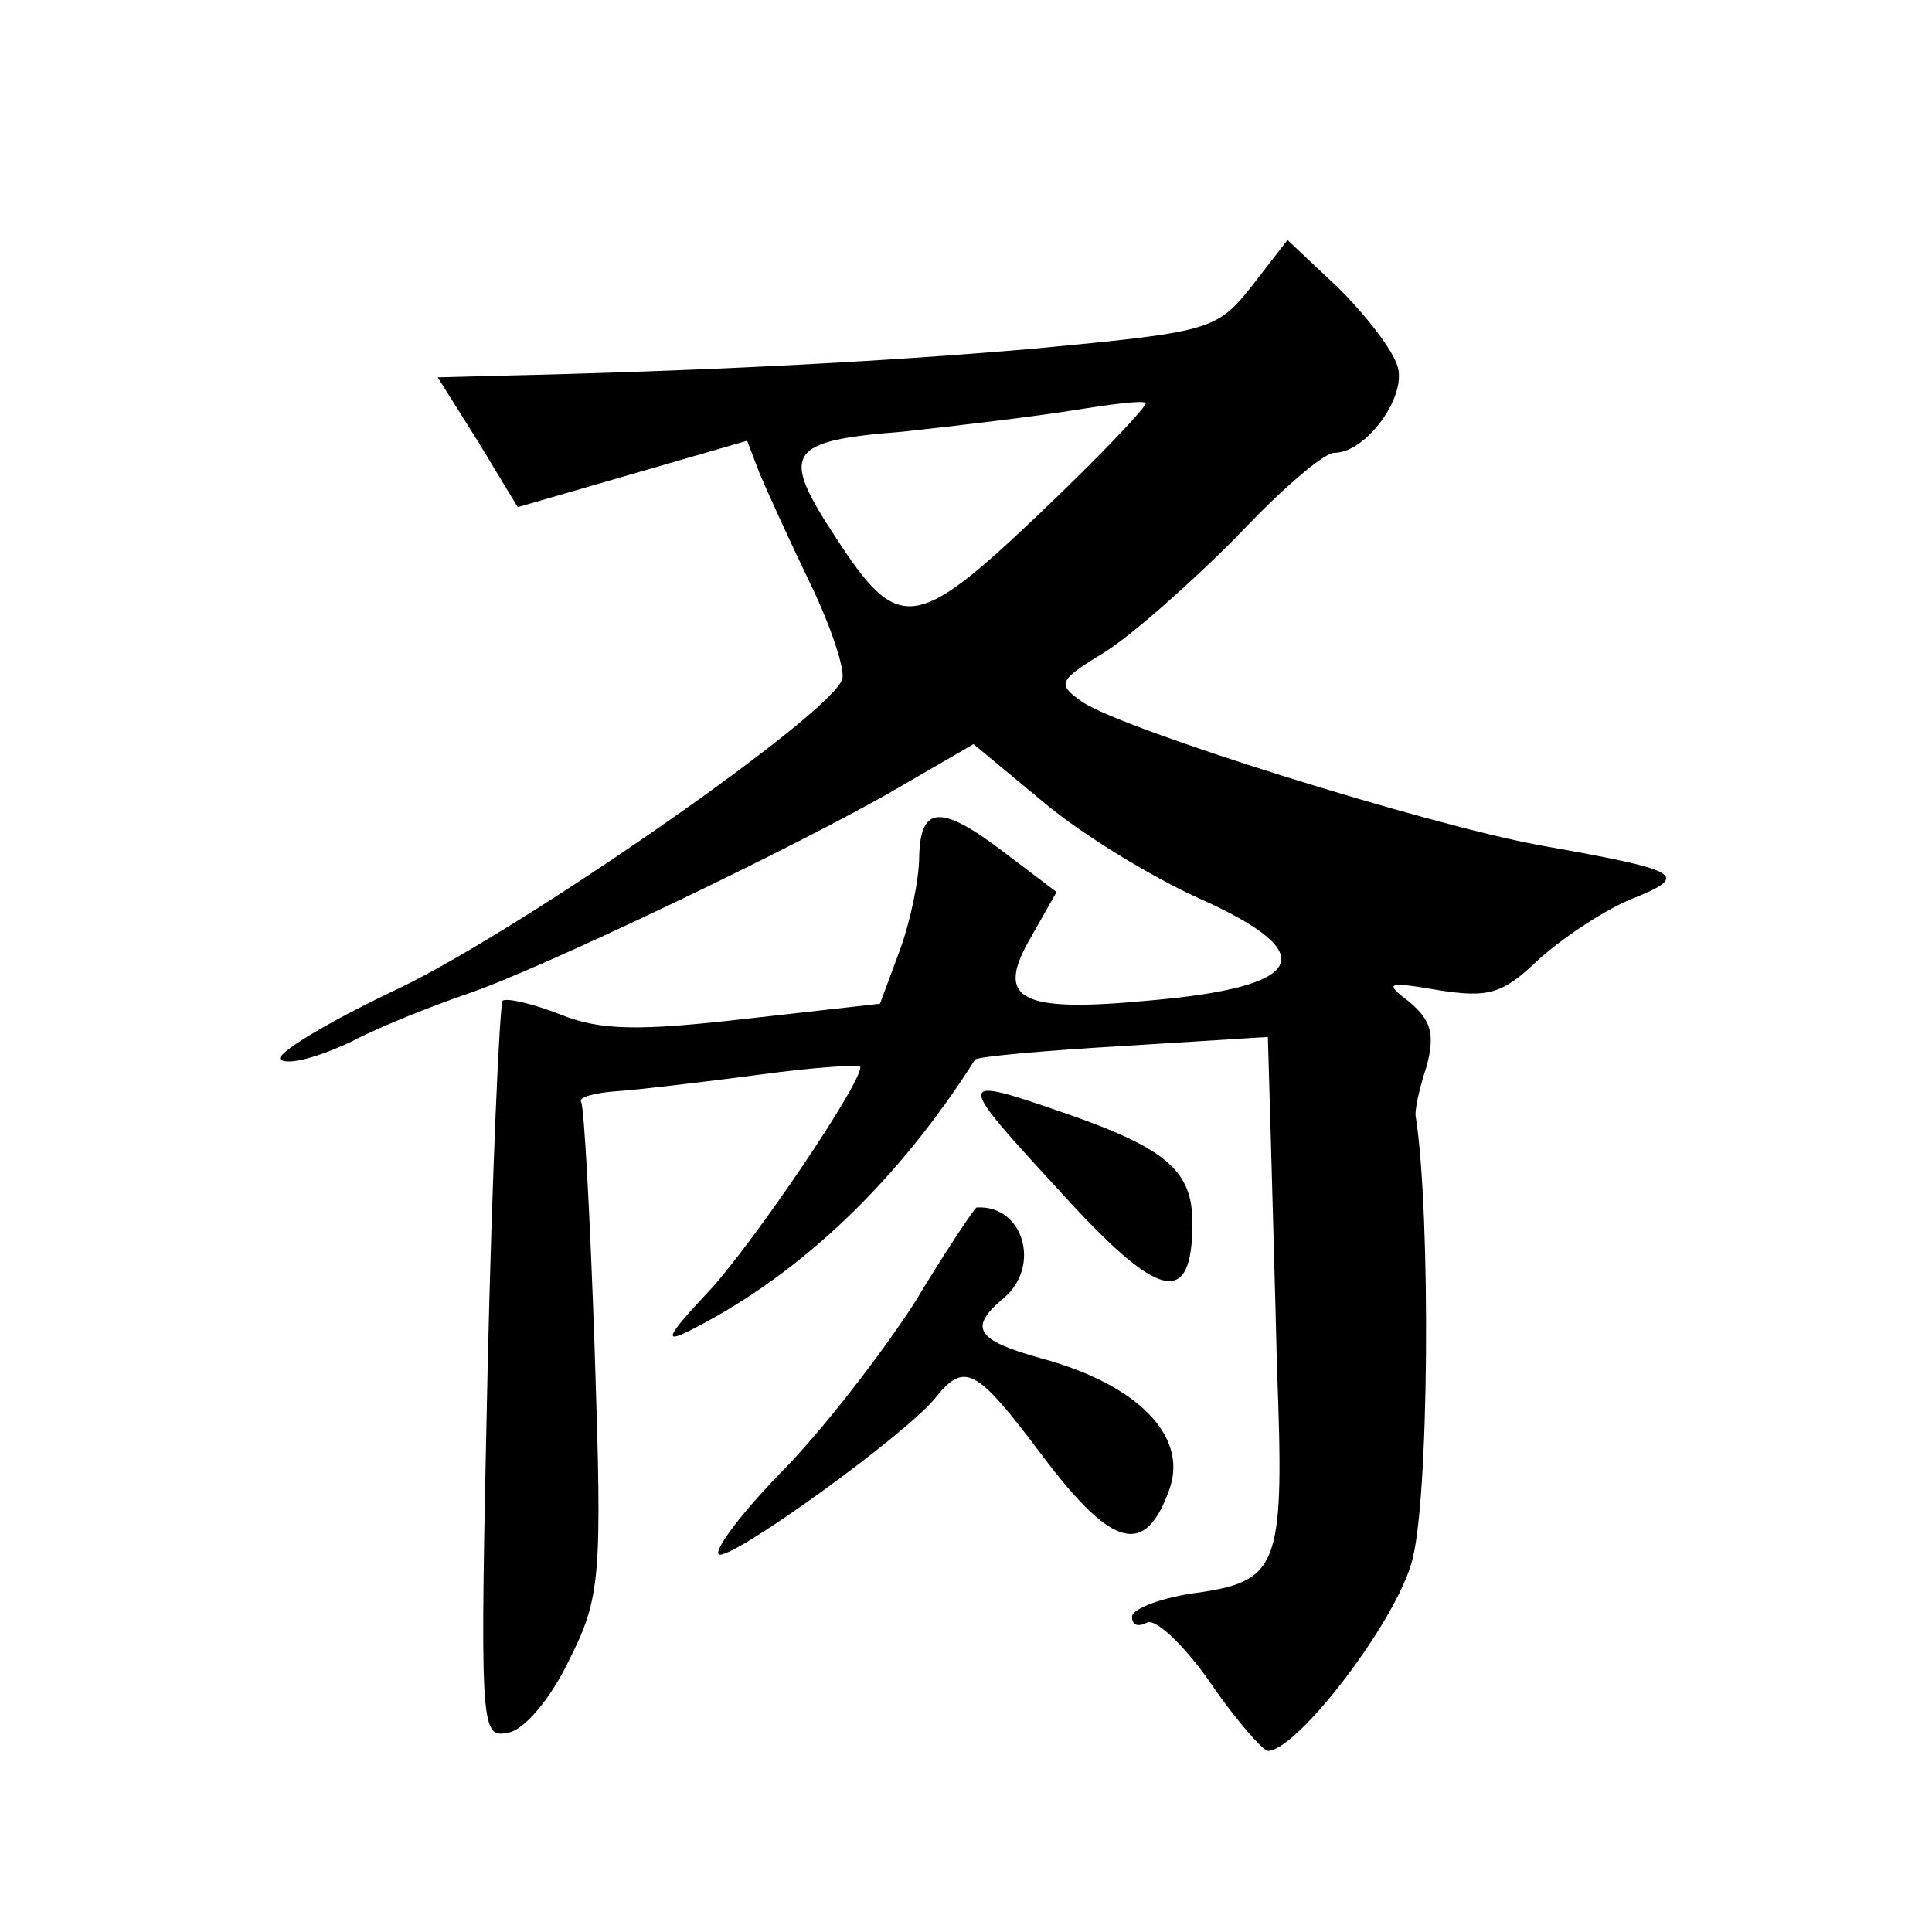 <?xml version="1.0" standalone="no"?>
<!DOCTYPE svg PUBLIC "-//W3C//DTD SVG 20010904//EN"
 "http://www.w3.org/TR/2001/REC-SVG-20010904/DTD/svg10.dtd">
<svg version="1.0" xmlns="http://www.w3.org/2000/svg"
 width="128pt" height="128pt" viewBox="0 0 128 128"
 preserveAspectRatio="xMidYMid meet">
<g transform="translate(0,128) scale(0.1,-0.1)"
fill="#0" stroke="none">
<path d="M829 1090 c-23 -29 -28 -30 -144 -41 -104 -9 -224 -15 -357 -18 l-38 -1
27 -43 26 -43 76 22 76 22 8 -21 c5 -12 20 -45 34 -74 14 -29 23 -57 21 -63 -7
-23 -208 -163 -292 -204 -49 -23 -85 -45 -80 -48 5 -4 26 2 47 12 21 11 55 24 75
31 46 15 220 98 287 137 l50 29 47 -39 c25 -21 71 -49 102 -63 83 -37 72 -59 -34
-68 -85 -8 -101 1 -77 42 l17 30 -33 25 c-43 33 -57 33 -58 -1 0 -16 -6 -44 -13
-63 l-13 -35 -89 -10 c-70 -8 -96 -8 -123 3 -18 7 -35 11 -38 9 -2 -3 -7 -114 -10
-247 -5 -233 -5 -242 13 -238 11 1 29 23 41 48 21 42 22 54 17 205 -3 88 -7 162
-9 165 -2 3 9 6 23 7 15 1 57 6 95 11 37 5 67 7 67 5 0 -12 -70 -115 -99 -147 -31
-33 -32 -37 -11 -26 72 37 136 99 186 178 2 2 46 6 98 9 l96 6 2 -69 c1 -38 3 -105
4 -149 5 -131 2 -142 -51 -150 -25 -3 -45 -11 -45 -16 0 -6 4 -7 10 -4 5 3 24 -14
42 -40 17 -25 35 -45 38 -45 19 0 83 83 95 124 12 38 13 232 3 296 -1 3 2 18 7
33 6 22 3 31 -11 43 -17 13 -16 14 19 8 32 -5 42 -3 65 19 15 14 43 33 62 41 40
16 36 19 -60 36 -76 14 -277 77 -303 95 -17 12 -16 14 15 33 19 12 57 46 87 76
29 31 58 56 65 56 21 0 48 37 42 57 -3 11 -21 34 -39 52 l-34 32 -24 -31z m-140
-150 c-83 -79 -94 -80 -136 -15 -36 55 -32 63 45 69 37 4 87 10 112 14 25 4 47
7 49 5 2 -1 -29 -34 -70 -73z M702 491 c66 -73 88 -78 88 -21 0 34 -17 49 -83 72
-75 26 -75 25 -5 -51z M606 417 c-22 -34 -62 -86 -90 -114 -28 -29 -45 -53 -39
-53 13 0 122 79 142 103 20 25 27 22 72 -38 46 -61 68 -67 84 -21 12 35 -22 69
-85 86 -43 12 -49 20 -25 40 25 21 13 62 -18 60 -1 0 -20 -28 -41 -63z"/>
</g>
</svg>
